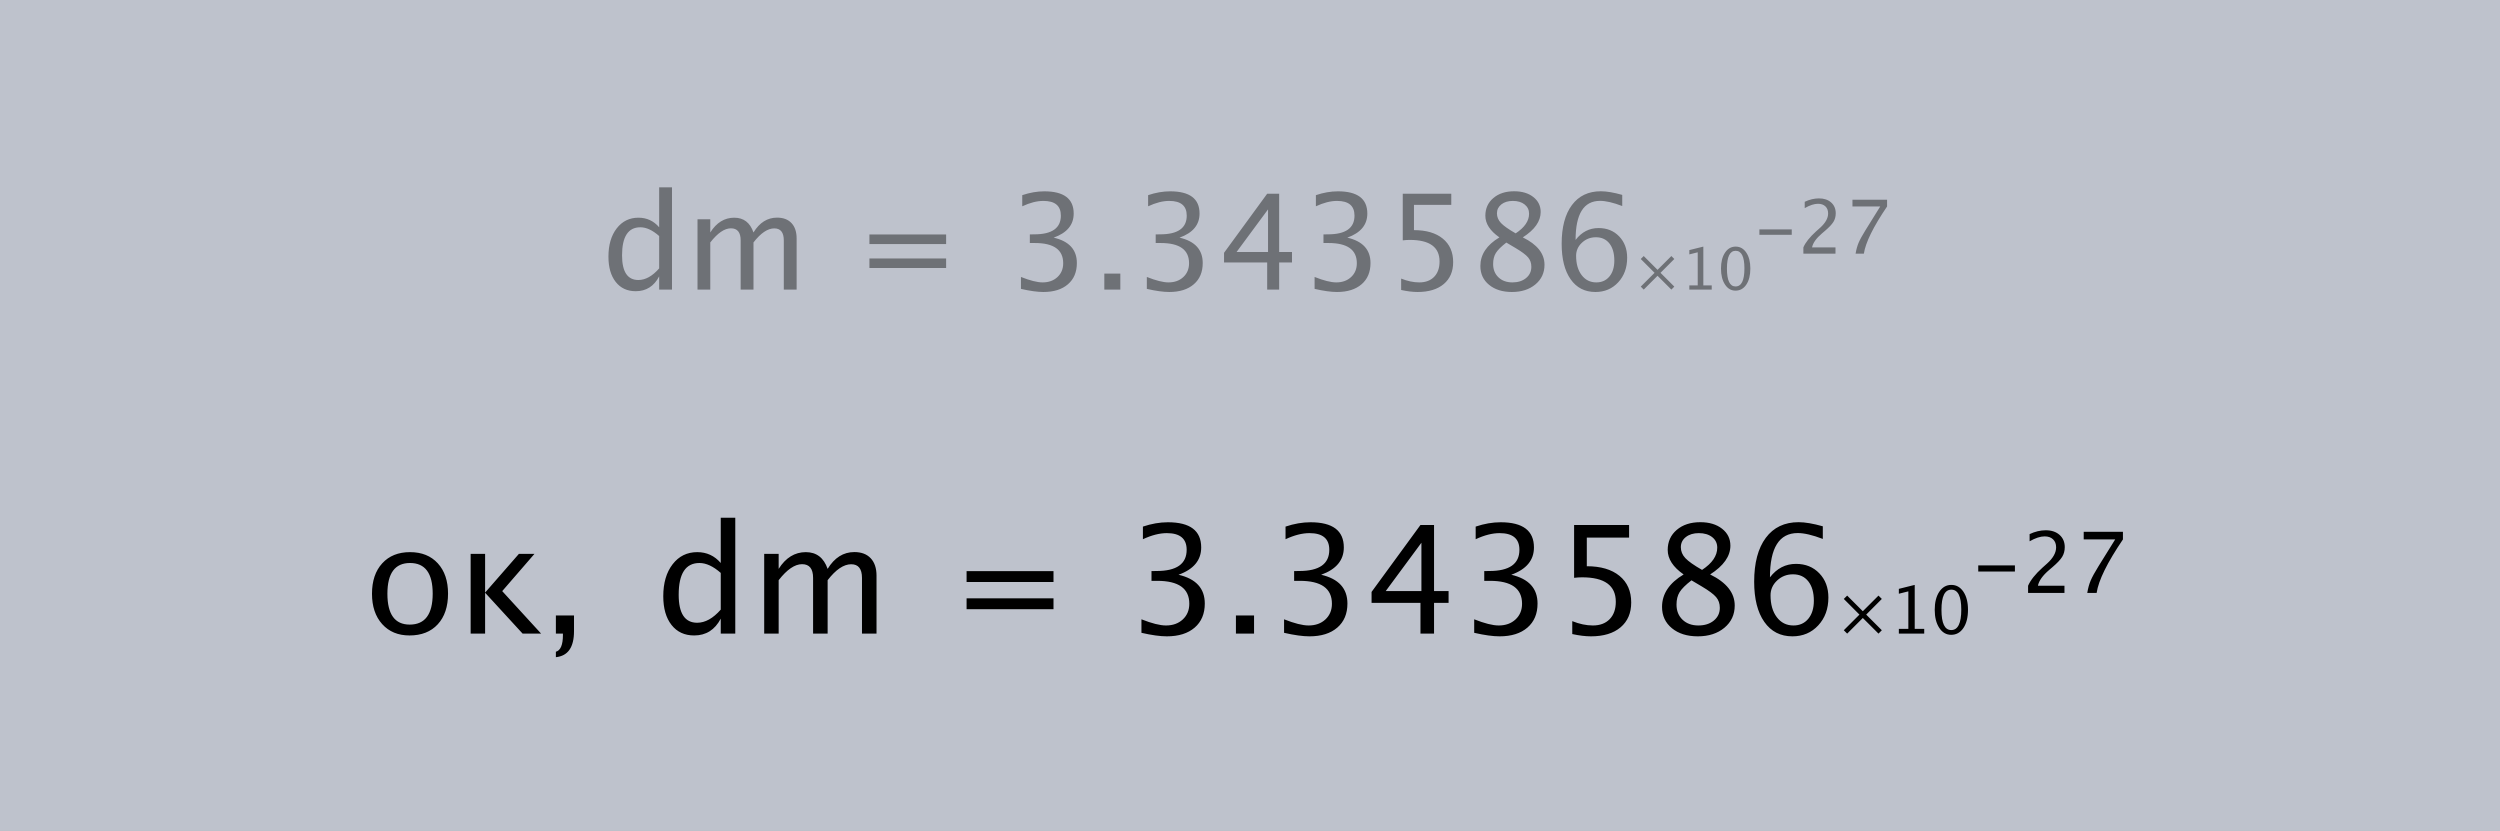 <?xml version="1.0" encoding="UTF-8" standalone="no"?>
<svg width="334px" height="111px" viewBox="0 0 334 111" version="1.1" xmlns="http://www.w3.org/2000/svg" xmlns:xlink="http://www.w3.org/1999/xlink" xmlns:sketch="http://www.bohemiancoding.com/sketch/ns">
    <rect x="0" y="0" width="334" height="111" fill="#808080" stroke="none"/>
    <!-- Generator: Sketch 3.1.1 (8761) - http://www.bohemiancoding.com/sketch -->
    <title>memory_rename</title>
    <desc>Created with Sketch.</desc>
    <defs></defs>
    <g id="Page-1" stroke="none" stroke-width="1" fill="none" fill-rule="evenodd" sketch:type="MSPage">
        <g id="memory_rename" sketch:type="MSLayerGroup">
            <path d="M0,111 L334,111 L334,0 L0,0 L0,111 Z" id="Fill-1" fill-opacity="0.6" fill="#E7EFFF" sketch:type="MSShapeGroup"></path>
            <path d="M88.064,38.69 L88.064,36.925 C87.372,38.246 86.328,38.906 84.932,38.906 C83.801,38.906 82.911,38.494 82.262,37.669 C81.613,36.844 81.288,35.716 81.288,34.285 C81.288,32.721 81.656,31.464 82.392,30.512 C83.127,29.56 84.095,29.084 85.295,29.084 C86.409,29.084 87.332,29.511 88.064,30.365 L88.064,25.025 L89.778,25.025 L89.778,38.69 L88.064,38.69 Z M88.064,31.533 C87.182,30.754 86.345,30.365 85.555,30.365 C83.922,30.365 83.106,31.614 83.106,34.112 C83.106,36.31 83.833,37.409 85.286,37.409 C86.233,37.409 87.159,36.893 88.064,35.86 L88.064,31.533 Z M93.188,38.69 L93.188,29.291 L94.893,29.291 L94.893,31.057 C95.724,29.741 96.791,29.084 98.095,29.084 C99.353,29.084 100.209,29.741 100.665,31.057 C101.473,29.736 102.523,29.075 103.815,29.075 C104.646,29.075 105.29,29.319 105.745,29.806 C106.201,30.294 106.429,30.976 106.429,31.853 L106.429,38.69 L104.716,38.69 L104.716,32.121 C104.716,31.048 104.291,30.512 103.443,30.512 C102.561,30.512 101.635,31.138 100.665,32.39 L100.665,38.69 L98.952,38.69 L98.952,32.121 C98.952,31.042 98.519,30.503 97.654,30.503 C96.794,30.503 95.874,31.132 94.893,32.39 L94.893,38.69 L93.188,38.69 Z M116.155,35.808 L116.155,34.527 L126.401,34.527 L126.401,35.808 L116.155,35.808 Z M116.155,32.606 L116.155,31.325 L126.401,31.325 L126.401,32.606 L116.155,32.606 Z M136.4,38.595 L136.4,37.002 C137.623,37.487 138.587,37.729 139.291,37.729 C140.104,37.729 140.766,37.491 141.277,37.015 C141.787,36.539 142.043,35.924 142.043,35.168 C142.043,33.368 140.782,32.468 138.261,32.468 L137.586,32.468 L137.586,31.317 L138.183,31.308 C140.548,31.308 141.731,30.474 141.731,28.807 C141.731,27.497 140.952,26.842 139.395,26.842 C138.541,26.842 137.6,27.082 136.573,27.561 L136.573,26.072 C137.583,25.732 138.564,25.561 139.516,25.561 C142.135,25.561 143.445,26.551 143.445,28.53 C143.445,30.036 142.553,31.109 140.771,31.749 C142.836,32.228 143.869,33.359 143.869,35.142 C143.869,36.348 143.471,37.294 142.675,37.98 C141.878,38.667 140.785,39.01 139.395,39.01 C138.604,39.01 137.606,38.872 136.4,38.595 L136.4,38.595 Z M147.538,38.69 L147.538,36.552 L149.676,36.552 L149.676,38.69 L147.538,38.69 Z M153.216,38.595 L153.216,37.002 C154.439,37.487 155.402,37.729 156.106,37.729 C156.92,37.729 157.582,37.491 158.092,37.015 C158.603,36.539 158.858,35.924 158.858,35.168 C158.858,33.368 157.598,32.468 155.076,32.468 L154.401,32.468 L154.401,31.317 L154.998,31.308 C157.364,31.308 158.547,30.474 158.547,28.807 C158.547,27.497 157.768,26.842 156.21,26.842 C155.356,26.842 154.416,27.082 153.389,27.561 L153.389,26.072 C154.398,25.732 155.379,25.561 156.331,25.561 C158.951,25.561 160.26,26.551 160.26,28.53 C160.26,30.036 159.369,31.109 157.586,31.749 C159.651,32.228 160.684,33.359 160.684,35.142 C160.684,36.348 160.286,37.294 159.49,37.98 C158.694,38.667 157.601,39.01 156.21,39.01 C155.42,39.01 154.421,38.872 153.216,38.595 L153.216,38.595 Z M169.295,38.69 L169.295,35.064 L163.532,35.064 L163.532,33.774 L169.295,25.882 L170.896,25.882 L170.896,33.671 L172.61,33.671 L172.61,35.064 L170.896,35.064 L170.896,38.69 L169.295,38.69 Z M165.202,33.671 L169.408,33.671 L169.408,27.976 L165.202,33.671 Z M175.63,38.595 L175.63,37.002 C176.853,37.487 177.817,37.729 178.521,37.729 C179.334,37.729 179.996,37.491 180.507,37.015 C181.018,36.539 181.273,35.924 181.273,35.168 C181.273,33.368 180.012,32.468 177.491,32.468 L176.816,32.468 L176.816,31.317 L177.413,31.308 C179.779,31.308 180.961,30.474 180.961,28.807 C180.961,27.497 180.183,26.842 178.625,26.842 C177.771,26.842 176.83,27.082 175.803,27.561 L175.803,26.072 C176.813,25.732 177.794,25.561 178.746,25.561 C181.365,25.561 182.675,26.551 182.675,28.53 C182.675,30.036 181.784,31.109 180.001,31.749 C182.066,32.228 183.099,33.359 183.099,35.142 C183.099,36.348 182.701,37.294 181.905,37.98 C181.108,38.667 180.015,39.01 178.625,39.01 C177.834,39.01 176.836,38.872 175.63,38.595 L175.63,38.595 Z M187.193,38.742 L187.193,37.219 C188.041,37.559 188.848,37.729 189.616,37.729 C190.458,37.729 191.12,37.481 191.602,36.985 C192.084,36.489 192.325,35.805 192.325,34.934 C192.325,33.013 191,32.052 188.352,32.052 C188.052,32.052 187.738,32.072 187.409,32.113 L187.409,25.882 L193.891,25.882 L193.891,27.37 L188.906,27.37 L188.906,30.745 C190.55,30.745 191.834,31.123 192.757,31.879 C193.68,32.635 194.142,33.682 194.142,35.021 C194.142,36.267 193.722,37.243 192.883,37.95 C192.043,38.657 190.879,39.01 189.391,39.01 C188.745,39.01 188.012,38.921 187.193,38.742 L187.193,38.742 Z M200.321,31.715 C199.069,30.843 198.443,29.88 198.443,28.824 C198.443,27.855 198.798,27.067 199.508,26.461 C200.217,25.856 201.143,25.553 202.286,25.553 C203.342,25.553 204.197,25.809 204.852,26.323 C205.507,26.836 205.834,27.503 205.834,28.322 C205.834,29.563 205.038,30.693 203.445,31.715 C205.378,32.661 206.345,33.881 206.345,35.375 C206.345,36.449 205.939,37.323 205.129,37.998 C204.318,38.673 203.272,39.01 201.992,39.01 C200.734,39.01 199.717,38.691 198.941,38.054 C198.165,37.416 197.777,36.578 197.777,35.54 C197.777,34.005 198.625,32.73 200.321,31.715 L200.321,31.715 Z M202.493,31.178 C203.688,30.393 204.285,29.519 204.285,28.556 C204.285,28.042 204.086,27.628 203.688,27.314 C203.29,26.999 202.765,26.842 202.113,26.842 C201.484,26.842 200.973,26.997 200.581,27.305 C200.189,27.614 199.992,28.013 199.992,28.504 C199.992,28.983 200.17,29.411 200.525,29.789 C200.879,30.167 201.536,30.63 202.493,31.178 L202.493,31.178 Z M201.247,32.407 C200.561,32.938 200.095,33.401 199.85,33.796 C199.604,34.191 199.482,34.683 199.482,35.272 C199.482,36.004 199.718,36.597 200.191,37.05 C200.665,37.503 201.288,37.729 202.061,37.729 C202.805,37.729 203.412,37.536 203.882,37.15 C204.353,36.763 204.588,36.261 204.588,35.644 C204.588,35.148 204.442,34.728 204.151,34.385 C203.859,34.041 203.295,33.621 202.459,33.125 L201.247,32.407 Z M210.499,32.052 C211.312,30.996 212.336,30.468 213.571,30.468 C214.69,30.468 215.606,30.839 216.319,31.581 C217.031,32.322 217.388,33.272 217.388,34.432 C217.388,35.765 216.988,36.861 216.189,37.721 C215.39,38.58 214.376,39.01 213.147,39.01 C211.733,39.01 210.629,38.442 209.832,37.305 C209.036,36.169 208.638,34.591 208.638,32.571 C208.638,30.35 209.095,28.625 210.01,27.396 C210.924,26.167 212.212,25.553 213.874,25.553 C214.636,25.553 215.588,25.714 216.73,26.037 L216.73,27.526 C215.524,27.064 214.537,26.834 213.77,26.834 C211.589,26.834 210.499,28.573 210.499,32.052 L210.499,32.052 Z M215.674,34.813 C215.674,33.844 215.456,33.082 215.021,32.528 C214.585,31.974 213.981,31.697 213.208,31.697 C212.486,31.697 211.866,31.94 211.347,32.424 C210.828,32.909 210.568,33.492 210.568,34.172 C210.568,35.246 210.815,36.107 211.308,36.756 C211.801,37.405 212.455,37.729 213.268,37.729 C214.001,37.729 214.585,37.465 215.021,36.938 C215.456,36.41 215.674,35.701 215.674,34.813 L215.674,34.813 Z M219.205,38.292 L221.049,36.449 L219.205,34.601 L219.602,34.207 L221.446,36.051 L223.294,34.207 L223.688,34.601 L221.844,36.449 L223.688,38.292 L223.294,38.69 L221.446,36.846 L219.602,38.69 L219.205,38.292 Z M225.695,38.69 L225.695,38.13 L226.815,38.13 L226.815,33.707 L225.695,33.987 L225.695,33.412 L227.565,32.946 L227.565,38.13 L228.686,38.13 L228.686,38.69 L225.695,38.69 Z M231.862,38.83 C231.284,38.83 230.817,38.558 230.46,38.014 C230.102,37.47 229.924,36.76 229.924,35.884 C229.924,35.001 230.104,34.29 230.463,33.753 C230.823,33.215 231.297,32.946 231.885,32.946 C232.473,32.946 232.947,33.215 233.307,33.753 C233.667,34.29 233.846,34.997 233.846,35.873 C233.846,36.772 233.667,37.489 233.307,38.026 C232.947,38.562 232.466,38.83 231.862,38.83 L231.862,38.83 Z M231.87,38.27 C232.66,38.27 233.055,37.467 233.055,35.862 C233.055,34.292 232.665,33.507 231.885,33.507 C231.108,33.507 230.719,34.299 230.719,35.884 C230.719,37.475 231.103,38.27 231.87,38.27 L231.87,38.27 Z M235.055,31.368 L235.055,30.648 L239.378,30.648 L239.378,31.368 L235.055,31.368 Z M240.931,33.89 L240.931,33.048 C241.21,32.395 241.775,31.685 242.625,30.915 L243.175,30.424 C243.883,29.784 244.237,29.15 244.237,28.52 C244.237,28.118 244.116,27.801 243.874,27.571 C243.632,27.341 243.3,27.225 242.878,27.225 C242.379,27.225 241.79,27.418 241.111,27.805 L241.111,26.958 C241.751,26.656 242.385,26.505 243.015,26.505 C243.69,26.505 244.232,26.687 244.641,27.05 C245.049,27.414 245.254,27.896 245.254,28.496 C245.254,28.928 245.151,29.311 244.945,29.645 C244.739,29.979 244.355,30.385 243.793,30.862 L243.424,31.178 C242.654,31.831 242.21,32.454 242.09,33.048 L245.22,33.048 L245.22,33.89 L240.931,33.89 Z M247.907,33.89 C248.001,33.328 248.135,32.843 248.309,32.434 C248.482,32.025 248.79,31.464 249.231,30.75 L251.198,27.586 L247.488,27.586 L247.488,26.685 L252.113,26.685 L252.113,27.586 C250.266,30.308 249.233,32.41 249.012,33.89 L247.907,33.89 Z" id="Fill-2" fill-opacity="0.42" fill="#000000" sketch:type="MSShapeGroup"></path>
            <path d="M54.709,84.897 C53.186,84.897 51.97,84.392 51.061,83.382 C50.152,82.372 49.698,81.02 49.698,79.327 C49.698,77.614 50.154,76.259 51.066,75.261 C51.978,74.264 53.215,73.766 54.778,73.766 C56.34,73.766 57.578,74.264 58.49,75.261 C59.402,76.259 59.858,77.607 59.858,79.307 C59.858,81.046 59.4,82.413 58.485,83.406 C57.569,84.4 56.311,84.897 54.709,84.897 L54.709,84.897 Z M54.738,83.446 C56.785,83.446 57.808,82.066 57.808,79.307 C57.808,76.581 56.798,75.217 54.778,75.217 C52.764,75.217 51.757,76.587 51.757,79.327 C51.757,82.073 52.751,83.446 54.738,83.446 L54.738,83.446 Z M62.878,84.652 L62.878,74.001 L64.81,74.001 L64.81,79.17 L69.322,74.001 L71.401,74.001 L67.096,78.974 L72.293,84.652 L69.822,84.652 L64.81,79.189 L64.81,84.652 L62.878,84.652 Z M74.265,87.8 L74.265,87.074 C74.892,86.898 75.206,86.156 75.206,84.848 L75.206,84.652 L74.265,84.652 L74.265,82.23 L76.687,82.23 L76.687,84.328 C76.687,86.479 75.88,87.637 74.265,87.8 L74.265,87.8 Z M96.292,84.652 L96.292,82.651 C95.507,84.148 94.324,84.897 92.741,84.897 C91.46,84.897 90.451,84.43 89.716,83.495 C88.98,82.56 88.613,81.281 88.613,79.66 C88.613,77.888 89.029,76.463 89.863,75.384 C90.697,74.305 91.793,73.766 93.153,73.766 C94.415,73.766 95.461,74.25 96.292,75.217 L96.292,69.166 L98.233,69.166 L98.233,84.652 L96.292,84.652 Z M96.292,76.541 C95.291,75.659 94.343,75.217 93.448,75.217 C91.597,75.217 90.672,76.633 90.672,79.464 C90.672,81.955 91.496,83.2 93.143,83.2 C94.216,83.2 95.265,82.615 96.292,81.445 L96.292,76.541 Z M102.097,84.652 L102.097,74.001 L104.029,74.001 L104.029,76.002 C104.971,74.511 106.18,73.766 107.658,73.766 C109.084,73.766 110.054,74.511 110.571,76.002 C111.486,74.505 112.676,73.756 114.141,73.756 C115.082,73.756 115.811,74.032 116.328,74.585 C116.844,75.137 117.103,75.91 117.103,76.904 L117.103,84.652 L115.161,84.652 L115.161,77.208 C115.161,75.992 114.68,75.384 113.719,75.384 C112.719,75.384 111.669,76.093 110.571,77.512 L110.571,84.652 L108.629,84.652 L108.629,77.208 C108.629,75.986 108.139,75.374 107.158,75.374 C106.184,75.374 105.141,76.087 104.029,77.512 L104.029,84.652 L102.097,84.652 Z M129.136,81.386 L129.136,79.935 L140.748,79.935 L140.748,81.386 L129.136,81.386 Z M129.136,77.757 L129.136,76.306 L140.748,76.306 L140.748,77.757 L129.136,77.757 Z M152.497,84.544 L152.497,82.739 C153.883,83.289 154.975,83.563 155.772,83.563 C156.694,83.563 157.444,83.294 158.023,82.754 C158.602,82.215 158.891,81.517 158.891,80.66 C158.891,78.62 157.462,77.6 154.605,77.6 L153.84,77.6 L153.84,76.296 L154.517,76.286 C157.198,76.286 158.538,75.342 158.538,73.452 C158.538,71.968 157.655,71.226 155.89,71.226 C154.922,71.226 153.857,71.497 152.693,72.04 L152.693,70.353 C153.837,69.967 154.948,69.774 156.027,69.774 C158.996,69.774 160.48,70.896 160.48,73.138 C160.48,74.845 159.47,76.061 157.449,76.787 C159.79,77.329 160.96,78.611 160.96,80.631 C160.96,81.997 160.509,83.07 159.607,83.848 C158.705,84.626 157.466,85.015 155.89,85.015 C154.994,85.015 153.863,84.858 152.497,84.544 L152.497,84.544 Z M165.119,84.652 L165.119,82.23 L167.541,82.23 L167.541,84.652 L165.119,84.652 Z M171.552,84.544 L171.552,82.739 C172.938,83.289 174.03,83.563 174.828,83.563 C175.75,83.563 176.5,83.294 177.078,82.754 C177.657,82.215 177.946,81.517 177.946,80.66 C177.946,78.62 176.518,77.6 173.661,77.6 L172.896,77.6 L172.896,76.296 L173.572,76.286 C176.253,76.286 177.593,75.342 177.593,73.452 C177.593,71.968 176.711,71.226 174.945,71.226 C173.978,71.226 172.912,71.497 171.748,72.04 L171.748,70.353 C172.892,69.967 174.004,69.774 175.083,69.774 C178.051,69.774 179.535,70.896 179.535,73.138 C179.535,74.845 178.525,76.061 176.505,76.787 C178.845,77.329 180.016,78.611 180.016,80.631 C180.016,81.997 179.565,83.07 178.662,83.848 C177.76,84.626 176.521,85.015 174.945,85.015 C174.05,85.015 172.919,84.858 171.552,84.544 L171.552,84.544 Z M189.774,84.652 L189.774,80.543 L183.242,80.543 L183.242,79.081 L189.774,70.137 L191.588,70.137 L191.588,78.964 L193.53,78.964 L193.53,80.543 L191.588,80.543 L191.588,84.652 L189.774,84.652 Z M185.135,78.964 L189.901,78.964 L189.901,72.511 L185.135,78.964 Z M196.953,84.544 L196.953,82.739 C198.339,83.289 199.431,83.563 200.228,83.563 C201.15,83.563 201.9,83.294 202.479,82.754 C203.058,82.215 203.347,81.517 203.347,80.66 C203.347,78.62 201.918,77.6 199.061,77.6 L198.296,77.6 L198.296,76.296 L198.973,76.286 C201.654,76.286 202.994,75.342 202.994,73.452 C202.994,71.968 202.111,71.226 200.346,71.226 C199.378,71.226 198.313,71.497 197.149,72.04 L197.149,70.353 C198.293,69.967 199.405,69.774 200.483,69.774 C203.452,69.774 204.936,70.896 204.936,73.138 C204.936,74.845 203.926,76.061 201.905,76.787 C204.246,77.329 205.416,78.611 205.416,80.631 C205.416,81.997 204.965,83.07 204.063,83.848 C203.161,84.626 201.922,85.015 200.346,85.015 C199.45,85.015 198.319,84.858 196.953,84.544 L196.953,84.544 Z M210.055,84.711 L210.055,82.985 C211.016,83.37 211.932,83.563 212.801,83.563 C213.756,83.563 214.506,83.282 215.052,82.72 C215.598,82.158 215.871,81.383 215.871,80.396 C215.871,78.218 214.37,77.13 211.369,77.13 C211.029,77.13 210.673,77.153 210.3,77.198 L210.3,70.137 L217.646,70.137 L217.646,71.824 L211.997,71.824 L211.997,75.649 C213.86,75.649 215.315,76.077 216.361,76.934 C217.407,77.79 217.93,78.977 217.93,80.494 C217.93,81.906 217.455,83.012 216.504,83.813 C215.552,84.614 214.233,85.015 212.546,85.015 C211.814,85.015 210.984,84.913 210.055,84.711 L210.055,84.711 Z M224.933,76.747 C223.514,75.76 222.805,74.668 222.805,73.472 C222.805,72.373 223.207,71.481 224.011,70.794 C224.815,70.108 225.864,69.765 227.159,69.765 C228.356,69.765 229.325,70.055 230.067,70.637 C230.809,71.219 231.18,71.974 231.18,72.903 C231.18,74.309 230.278,75.59 228.473,76.747 C230.663,77.82 231.759,79.202 231.759,80.896 C231.759,82.112 231.299,83.102 230.381,83.867 C229.462,84.632 228.277,85.015 226.826,85.015 C225.4,85.015 224.248,84.654 223.369,83.931 C222.489,83.209 222.049,82.259 222.049,81.082 C222.049,79.343 223.011,77.898 224.933,76.747 L224.933,76.747 Z M227.394,76.139 C228.748,75.25 229.424,74.26 229.424,73.168 C229.424,72.586 229.199,72.117 228.748,71.76 C228.297,71.404 227.702,71.226 226.963,71.226 C226.25,71.226 225.672,71.401 225.227,71.751 C224.782,72.1 224.56,72.553 224.56,73.109 C224.56,73.651 224.761,74.137 225.163,74.565 C225.565,74.993 226.309,75.518 227.394,76.139 L227.394,76.139 Z M225.982,77.532 C225.204,78.133 224.676,78.658 224.398,79.106 C224.12,79.554 223.982,80.111 223.982,80.778 C223.982,81.608 224.25,82.28 224.786,82.793 C225.322,83.307 226.028,83.563 226.904,83.563 C227.747,83.563 228.436,83.344 228.968,82.906 C229.501,82.468 229.768,81.899 229.768,81.2 C229.768,80.637 229.603,80.162 229.272,79.773 C228.942,79.384 228.303,78.908 227.355,78.346 L225.982,77.532 Z M236.466,77.13 C237.388,75.933 238.548,75.335 239.948,75.335 C241.216,75.335 242.254,75.755 243.061,76.595 C243.869,77.435 244.273,78.513 244.273,79.827 C244.273,81.337 243.82,82.579 242.914,83.553 C242.009,84.528 240.86,85.015 239.467,85.015 C237.865,85.015 236.613,84.371 235.711,83.083 C234.809,81.795 234.357,80.007 234.357,77.718 C234.357,75.201 234.876,73.246 235.912,71.853 C236.948,70.461 238.408,69.765 240.291,69.765 C241.154,69.765 242.233,69.948 243.527,70.314 L243.527,72.001 C242.161,71.478 241.043,71.216 240.173,71.216 C237.702,71.216 236.466,73.187 236.466,77.13 L236.466,77.13 Z M242.331,80.258 C242.331,79.16 242.084,78.297 241.59,77.669 C241.097,77.041 240.412,76.728 239.536,76.728 C238.718,76.728 238.016,77.002 237.427,77.551 C236.839,78.101 236.544,78.761 236.544,79.533 C236.544,80.749 236.824,81.724 237.383,82.46 C237.942,83.196 238.683,83.563 239.604,83.563 C240.435,83.563 241.097,83.264 241.59,82.666 C242.084,82.068 242.331,81.265 242.331,80.258 L242.331,80.258 Z M246.332,84.201 L248.422,82.112 L246.332,80.018 L246.782,79.572 L248.872,81.661 L250.966,79.572 L251.412,80.018 L249.323,82.112 L251.412,84.201 L250.966,84.652 L248.872,82.562 L246.782,84.652 L246.332,84.201 Z M253.686,84.652 L253.686,84.017 L254.956,84.017 L254.956,79.005 L253.686,79.323 L253.686,78.671 L255.806,78.143 L255.806,84.017 L257.076,84.017 L257.076,84.652 L253.686,84.652 Z M260.676,84.811 C260.021,84.811 259.491,84.502 259.086,83.886 C258.681,83.27 258.479,82.465 258.479,81.473 C258.479,80.471 258.683,79.666 259.09,79.057 C259.498,78.448 260.035,78.143 260.701,78.143 C261.368,78.143 261.905,78.448 262.312,79.057 C262.72,79.666 262.924,80.467 262.924,81.46 C262.924,82.478 262.72,83.291 262.312,83.899 C261.905,84.507 261.359,84.811 260.676,84.811 L260.676,84.811 Z M260.684,84.176 C261.58,84.176 262.027,83.266 262.027,81.447 C262.027,79.668 261.585,78.778 260.701,78.778 C259.82,78.778 259.38,79.676 259.38,81.473 C259.38,83.275 259.815,84.176 260.684,84.176 L260.684,84.176 Z M264.294,76.355 L264.294,75.538 L269.193,75.538 L269.193,76.355 L264.294,76.355 Z M270.952,79.212 L270.952,78.258 C271.269,77.519 271.909,76.713 272.872,75.842 L273.495,75.284 C274.297,74.56 274.698,73.841 274.698,73.127 C274.698,72.671 274.561,72.313 274.287,72.052 C274.013,71.791 273.637,71.66 273.159,71.66 C272.593,71.66 271.925,71.879 271.156,72.316 L271.156,71.357 C271.881,71.015 272.6,70.844 273.313,70.844 C274.078,70.844 274.693,71.049 275.156,71.461 C275.619,71.873 275.851,72.419 275.851,73.1 C275.851,73.589 275.734,74.023 275.501,74.402 C275.267,74.781 274.832,75.24 274.196,75.781 L273.777,76.139 C272.905,76.879 272.401,77.585 272.265,78.258 L275.812,78.258 L275.812,79.212 L270.952,79.212 Z M278.858,79.212 C278.964,78.576 279.116,78.026 279.313,77.563 C279.51,77.099 279.858,76.463 280.358,75.654 L282.587,72.068 L278.383,72.068 L278.383,71.048 L283.624,71.048 L283.624,72.068 C281.531,75.154 280.36,77.535 280.11,79.212 L278.858,79.212 Z" id="Fill-3" fill="#000000" sketch:type="MSShapeGroup"></path>
        </g>
    </g>
</svg>